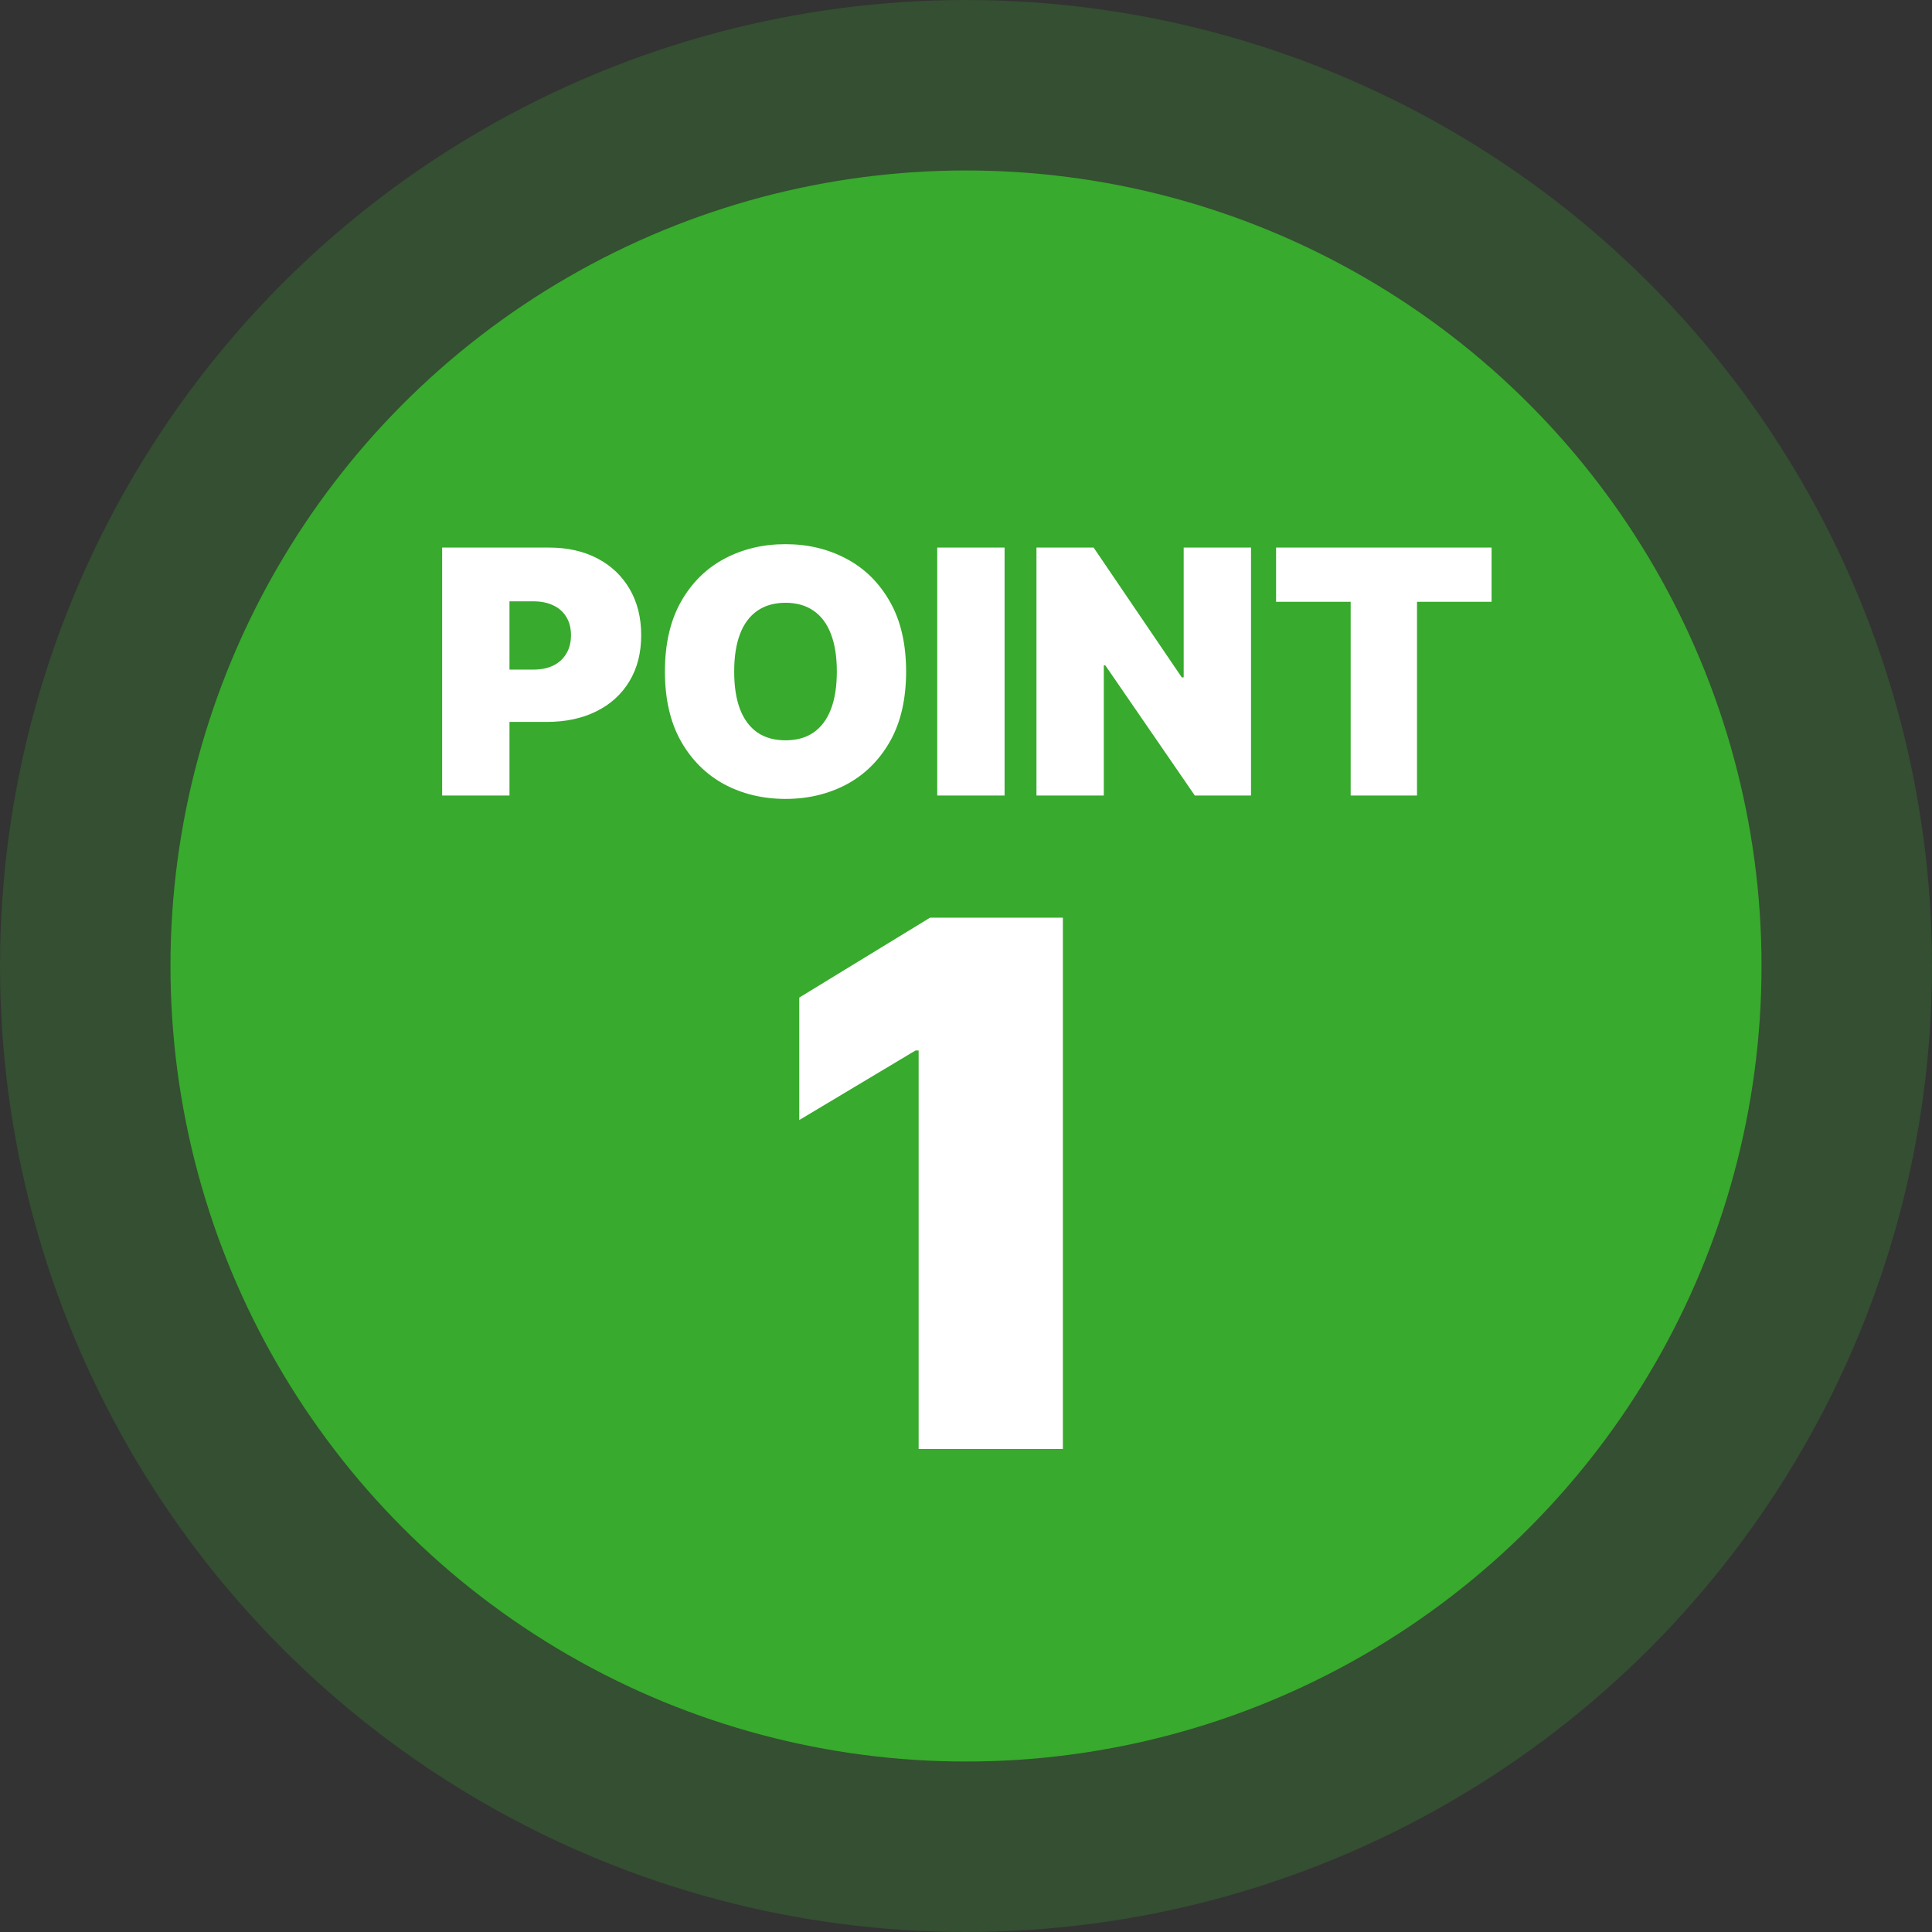 <svg width="68" height="68" viewBox="0 0 68 68" fill="none" xmlns="http://www.w3.org/2000/svg">
<rect x="0" y="0" width="68" height="68" fill="#333333" stroke="none"/>
<circle cx="34" cy="34" r="34" fill="#38AA2D" fill-opacity="0.24"/>
<circle cx="34" cy="34" r="28" fill="#38AA2D"/>
<path d="M15.562 28V19.273H19.329C19.977 19.273 20.544 19.401 21.03 19.656C21.516 19.912 21.893 20.271 22.163 20.734C22.433 21.197 22.568 21.739 22.568 22.358C22.568 22.983 22.429 23.524 22.151 23.982C21.875 24.439 21.487 24.791 20.987 25.038C20.49 25.285 19.909 25.409 19.244 25.409H16.994V23.568H18.767C19.046 23.568 19.283 23.52 19.479 23.423C19.678 23.324 19.829 23.183 19.935 23.001C20.043 22.82 20.097 22.605 20.097 22.358C20.097 22.108 20.043 21.895 19.935 21.719C19.829 21.54 19.678 21.403 19.479 21.31C19.283 21.213 19.046 21.165 18.767 21.165H17.932V28H15.562ZM31.892 23.636C31.892 24.608 31.703 25.428 31.325 26.095C30.947 26.76 30.438 27.264 29.796 27.608C29.153 27.949 28.438 28.119 27.648 28.119C26.852 28.119 26.134 27.947 25.491 27.604C24.852 27.257 24.344 26.751 23.966 26.087C23.591 25.419 23.403 24.602 23.403 23.636C23.403 22.665 23.591 21.847 23.966 21.182C24.344 20.514 24.852 20.01 25.491 19.669C26.134 19.325 26.852 19.153 27.648 19.153C28.438 19.153 29.153 19.325 29.796 19.669C30.438 20.01 30.947 20.514 31.325 21.182C31.703 21.847 31.892 22.665 31.892 23.636ZM29.454 23.636C29.454 23.114 29.385 22.673 29.246 22.315C29.109 21.954 28.906 21.682 28.636 21.497C28.369 21.31 28.04 21.216 27.648 21.216C27.256 21.216 26.925 21.31 26.655 21.497C26.388 21.682 26.185 21.954 26.046 22.315C25.909 22.673 25.841 23.114 25.841 23.636C25.841 24.159 25.909 24.601 26.046 24.962C26.185 25.32 26.388 25.592 26.655 25.78C26.925 25.965 27.256 26.057 27.648 26.057C28.04 26.057 28.369 25.965 28.636 25.78C28.906 25.592 29.109 25.32 29.246 24.962C29.385 24.601 29.454 24.159 29.454 23.636ZM35.358 19.273V28H32.988V19.273H35.358ZM44.032 19.273V28H42.054L38.901 23.415H38.85V28H36.48V19.273H38.492L41.594 23.841H41.662V19.273H44.032ZM44.914 21.182V19.273H52.499V21.182H49.874V28H47.539V21.182H44.914Z" fill="white"/>
<path d="M37.41 32.299V51H32.333V36.974H32.223L28.132 39.421V35.111L32.735 32.299H37.41Z" fill="white"/>
</svg>
